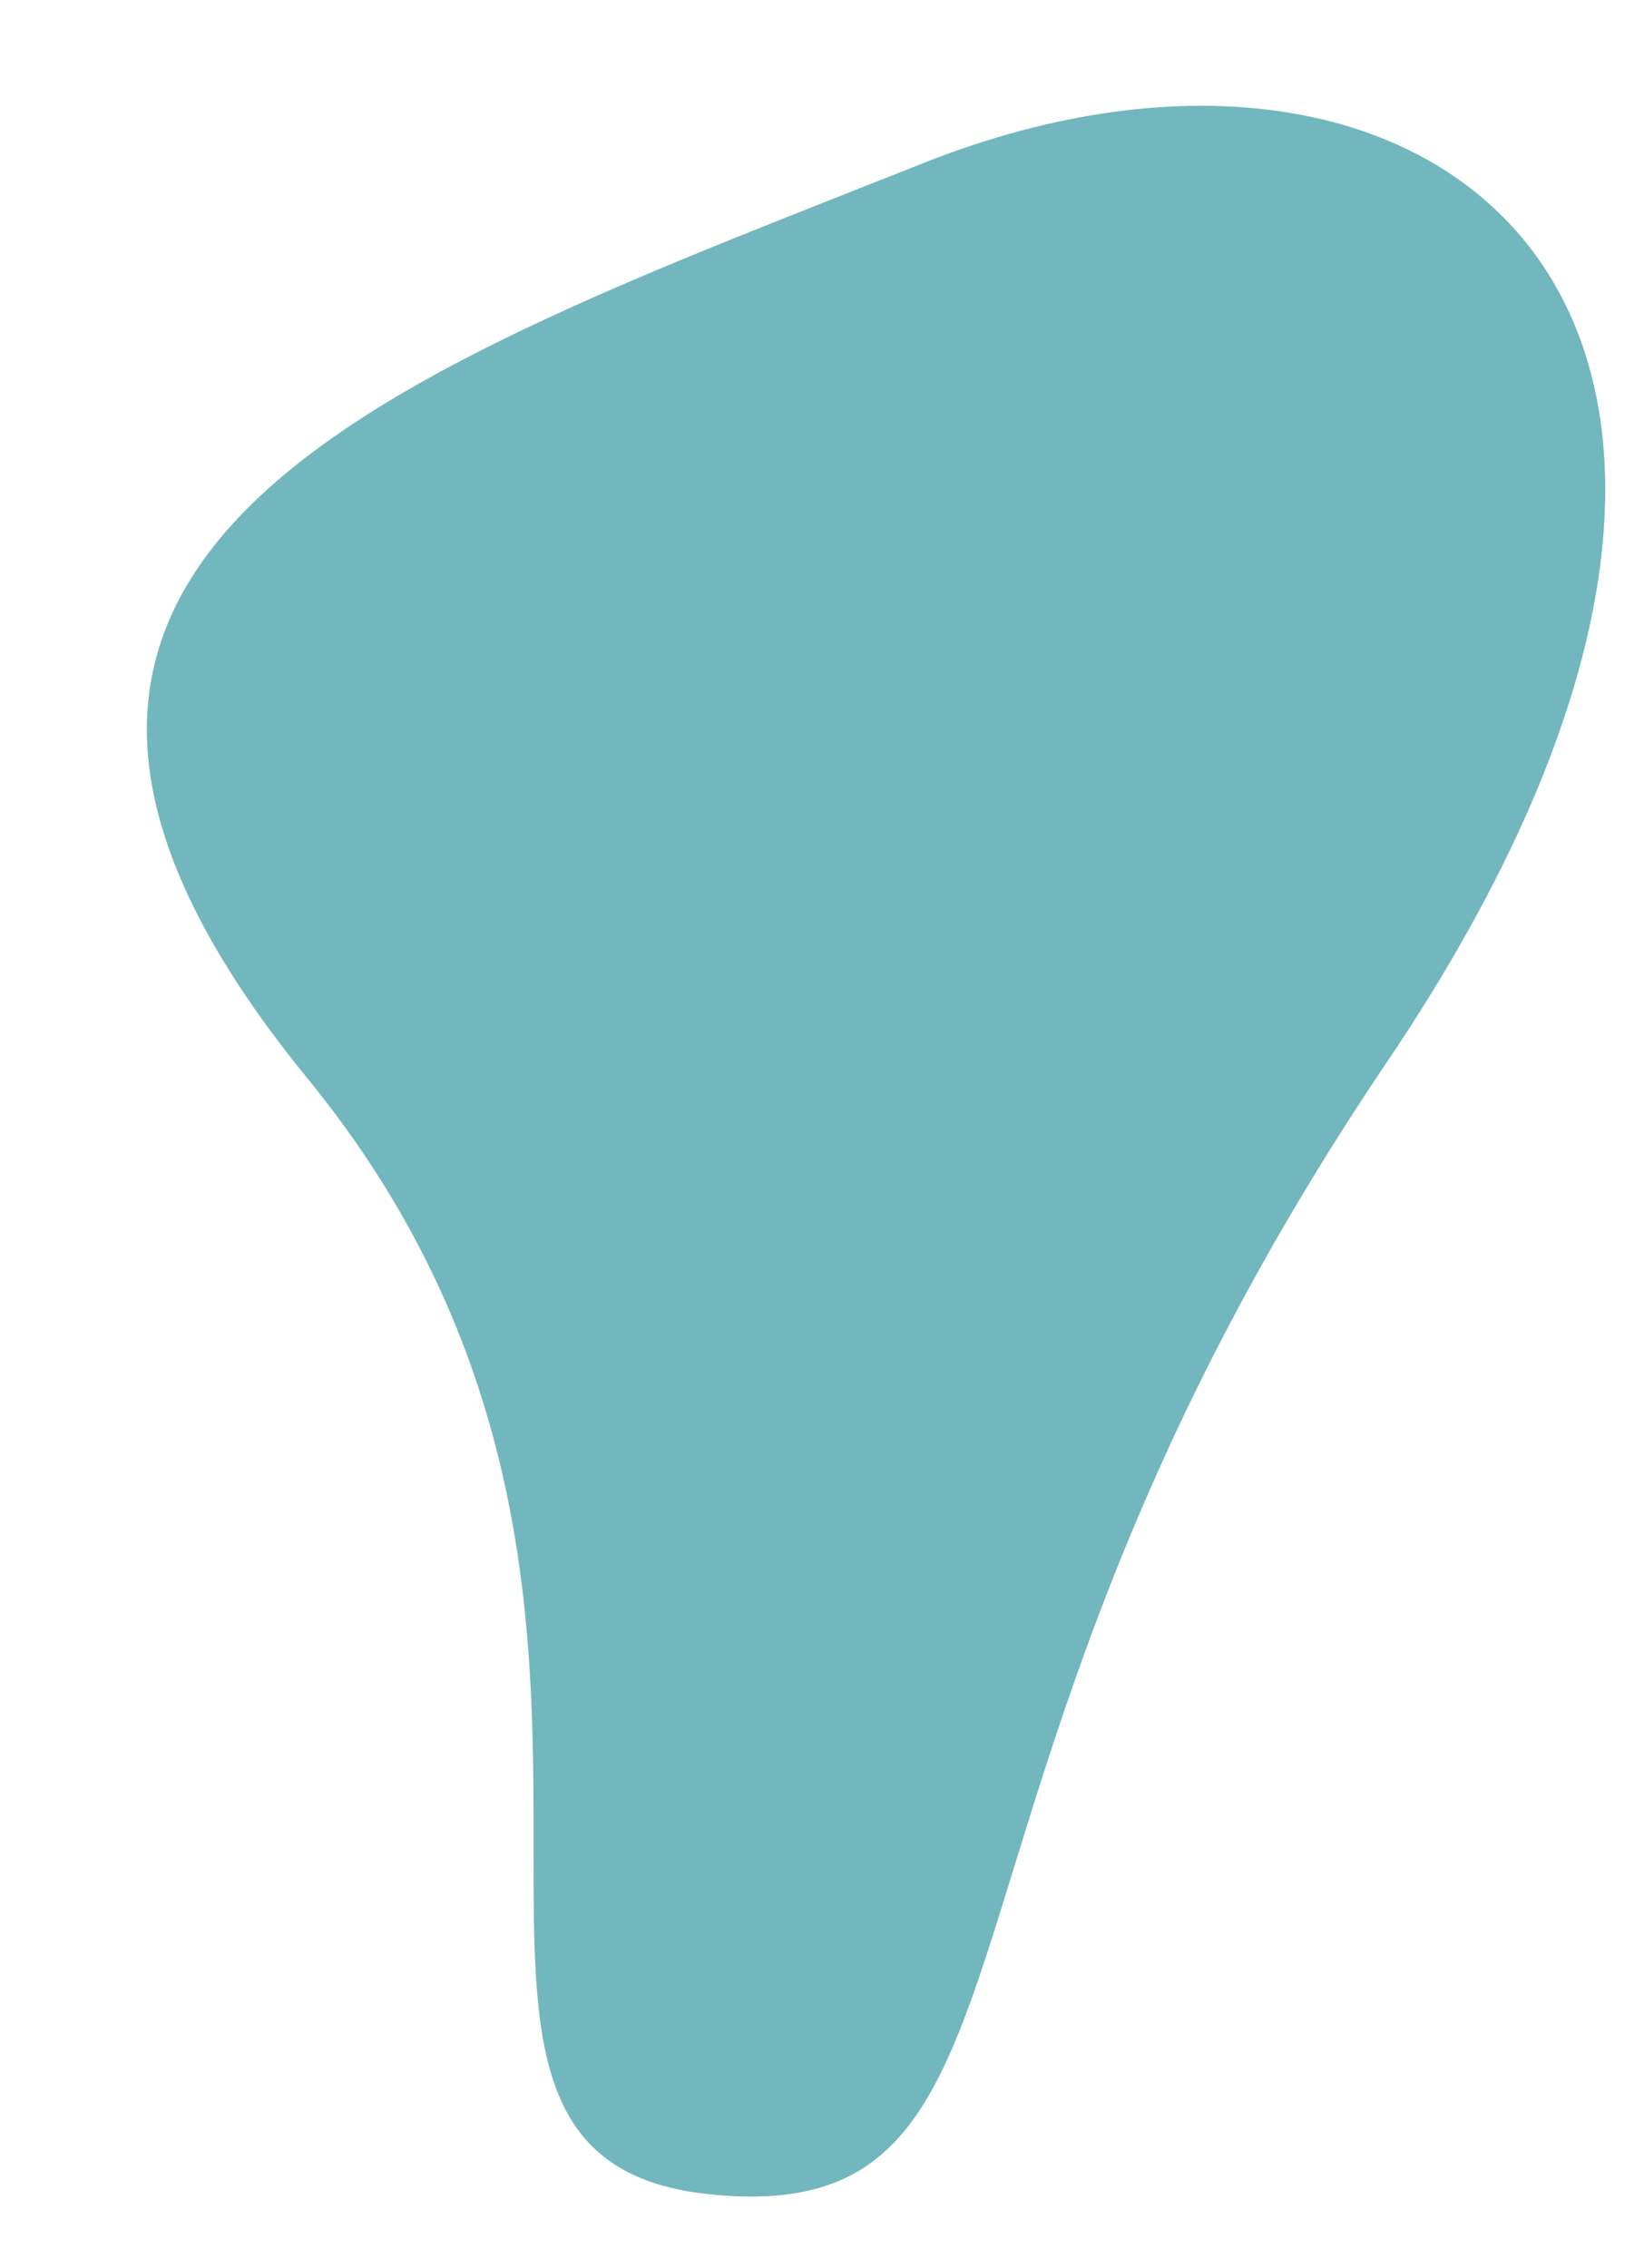 <?xml version="1.0" encoding="UTF-8"?> <svg xmlns="http://www.w3.org/2000/svg" width="650.965" height="898.191" viewBox="0 0 650.965 898.191"> <path id="Path_37" data-name="Path 37" d="M245.781-54.729c311.191,165.544,473.41,74.143,473.41,219.788S487.81,176.384,296.748,369.219s-282.161-6.8-385.787-204.16S-65.41-220.273,245.781-54.729Z" transform="matrix(-0.105, 0.995, -0.995, -0.105, 520.323, 170.576)" fill="#72b7bd"></path> </svg> 